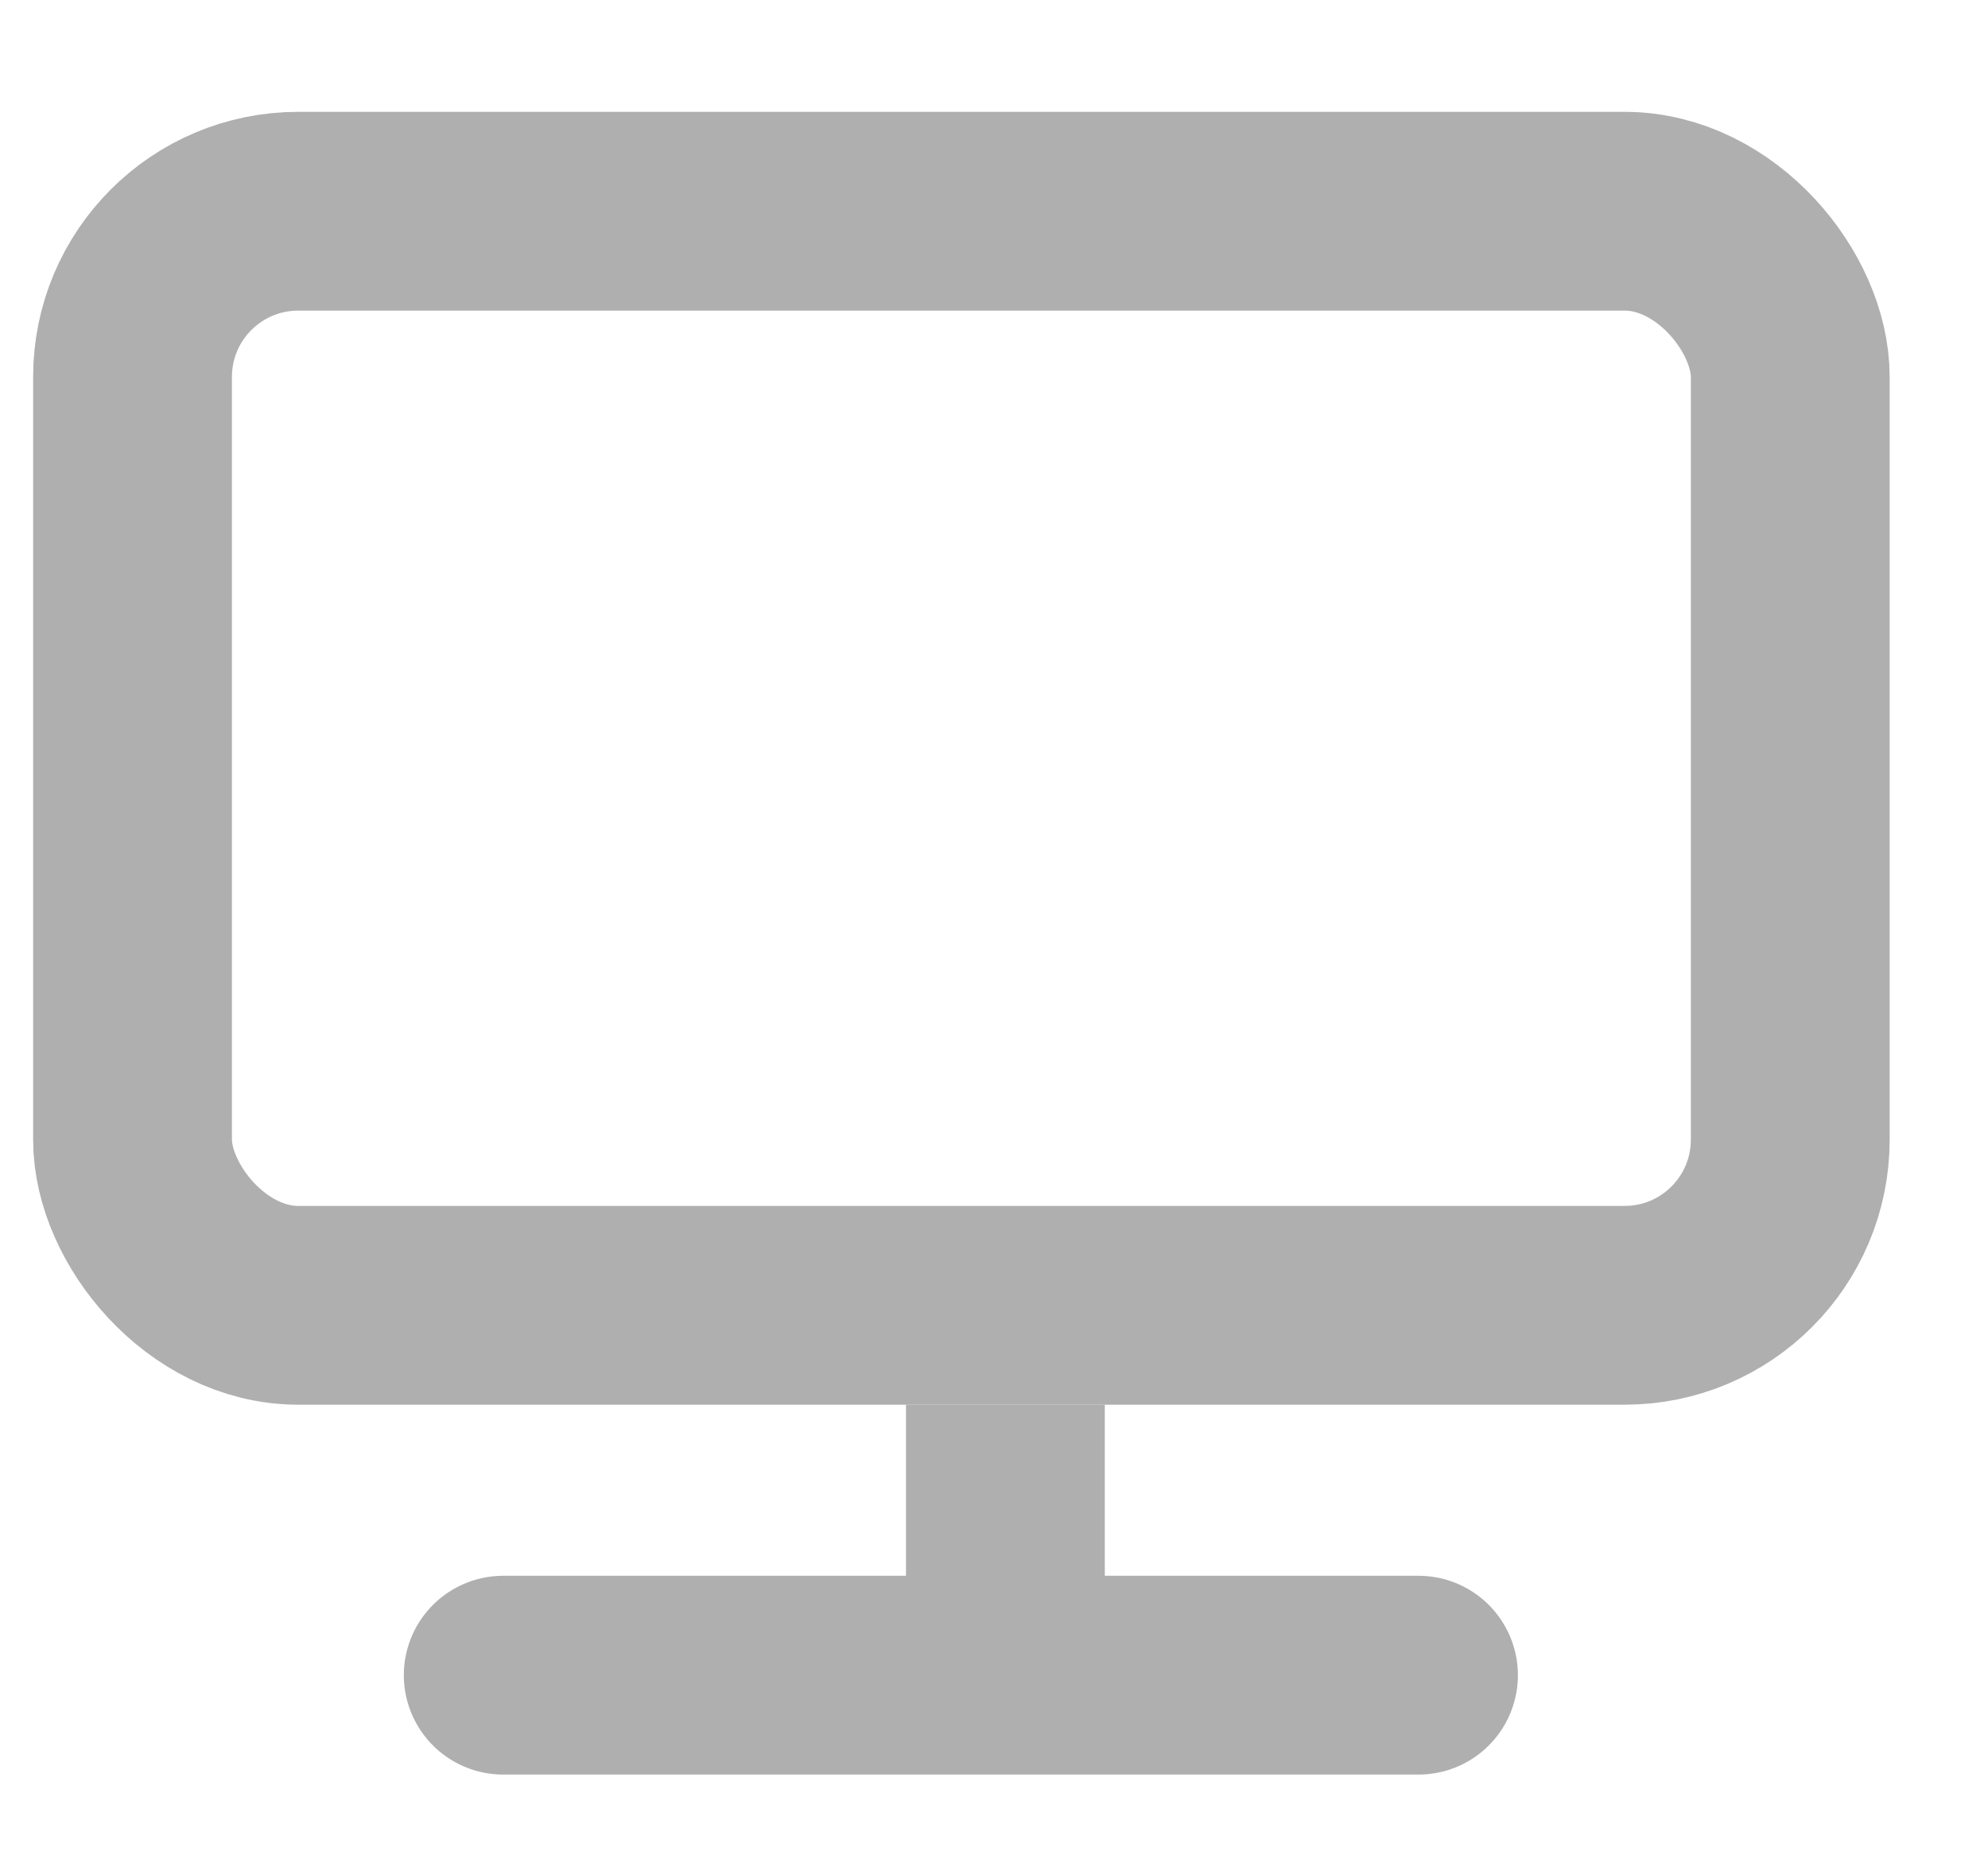 <svg width="15" height="14" viewBox="0 0 15 14" fill="none" xmlns="http://www.w3.org/2000/svg">
<rect x="1" y="1.594" width="12.508" height="8.256" rx="1.25" stroke="#AFAFAF" stroke-width="1.5"/>
<line x1="7.586" y1="10.6" x2="7.586" y2="13.231" stroke="#AFAFAF" stroke-width="1.5"/>
<line x1="3.797" y1="12.641" x2="10.703" y2="12.641" stroke="#AFAFAF" stroke-width="1.5" stroke-linecap="round"/>
</svg>
